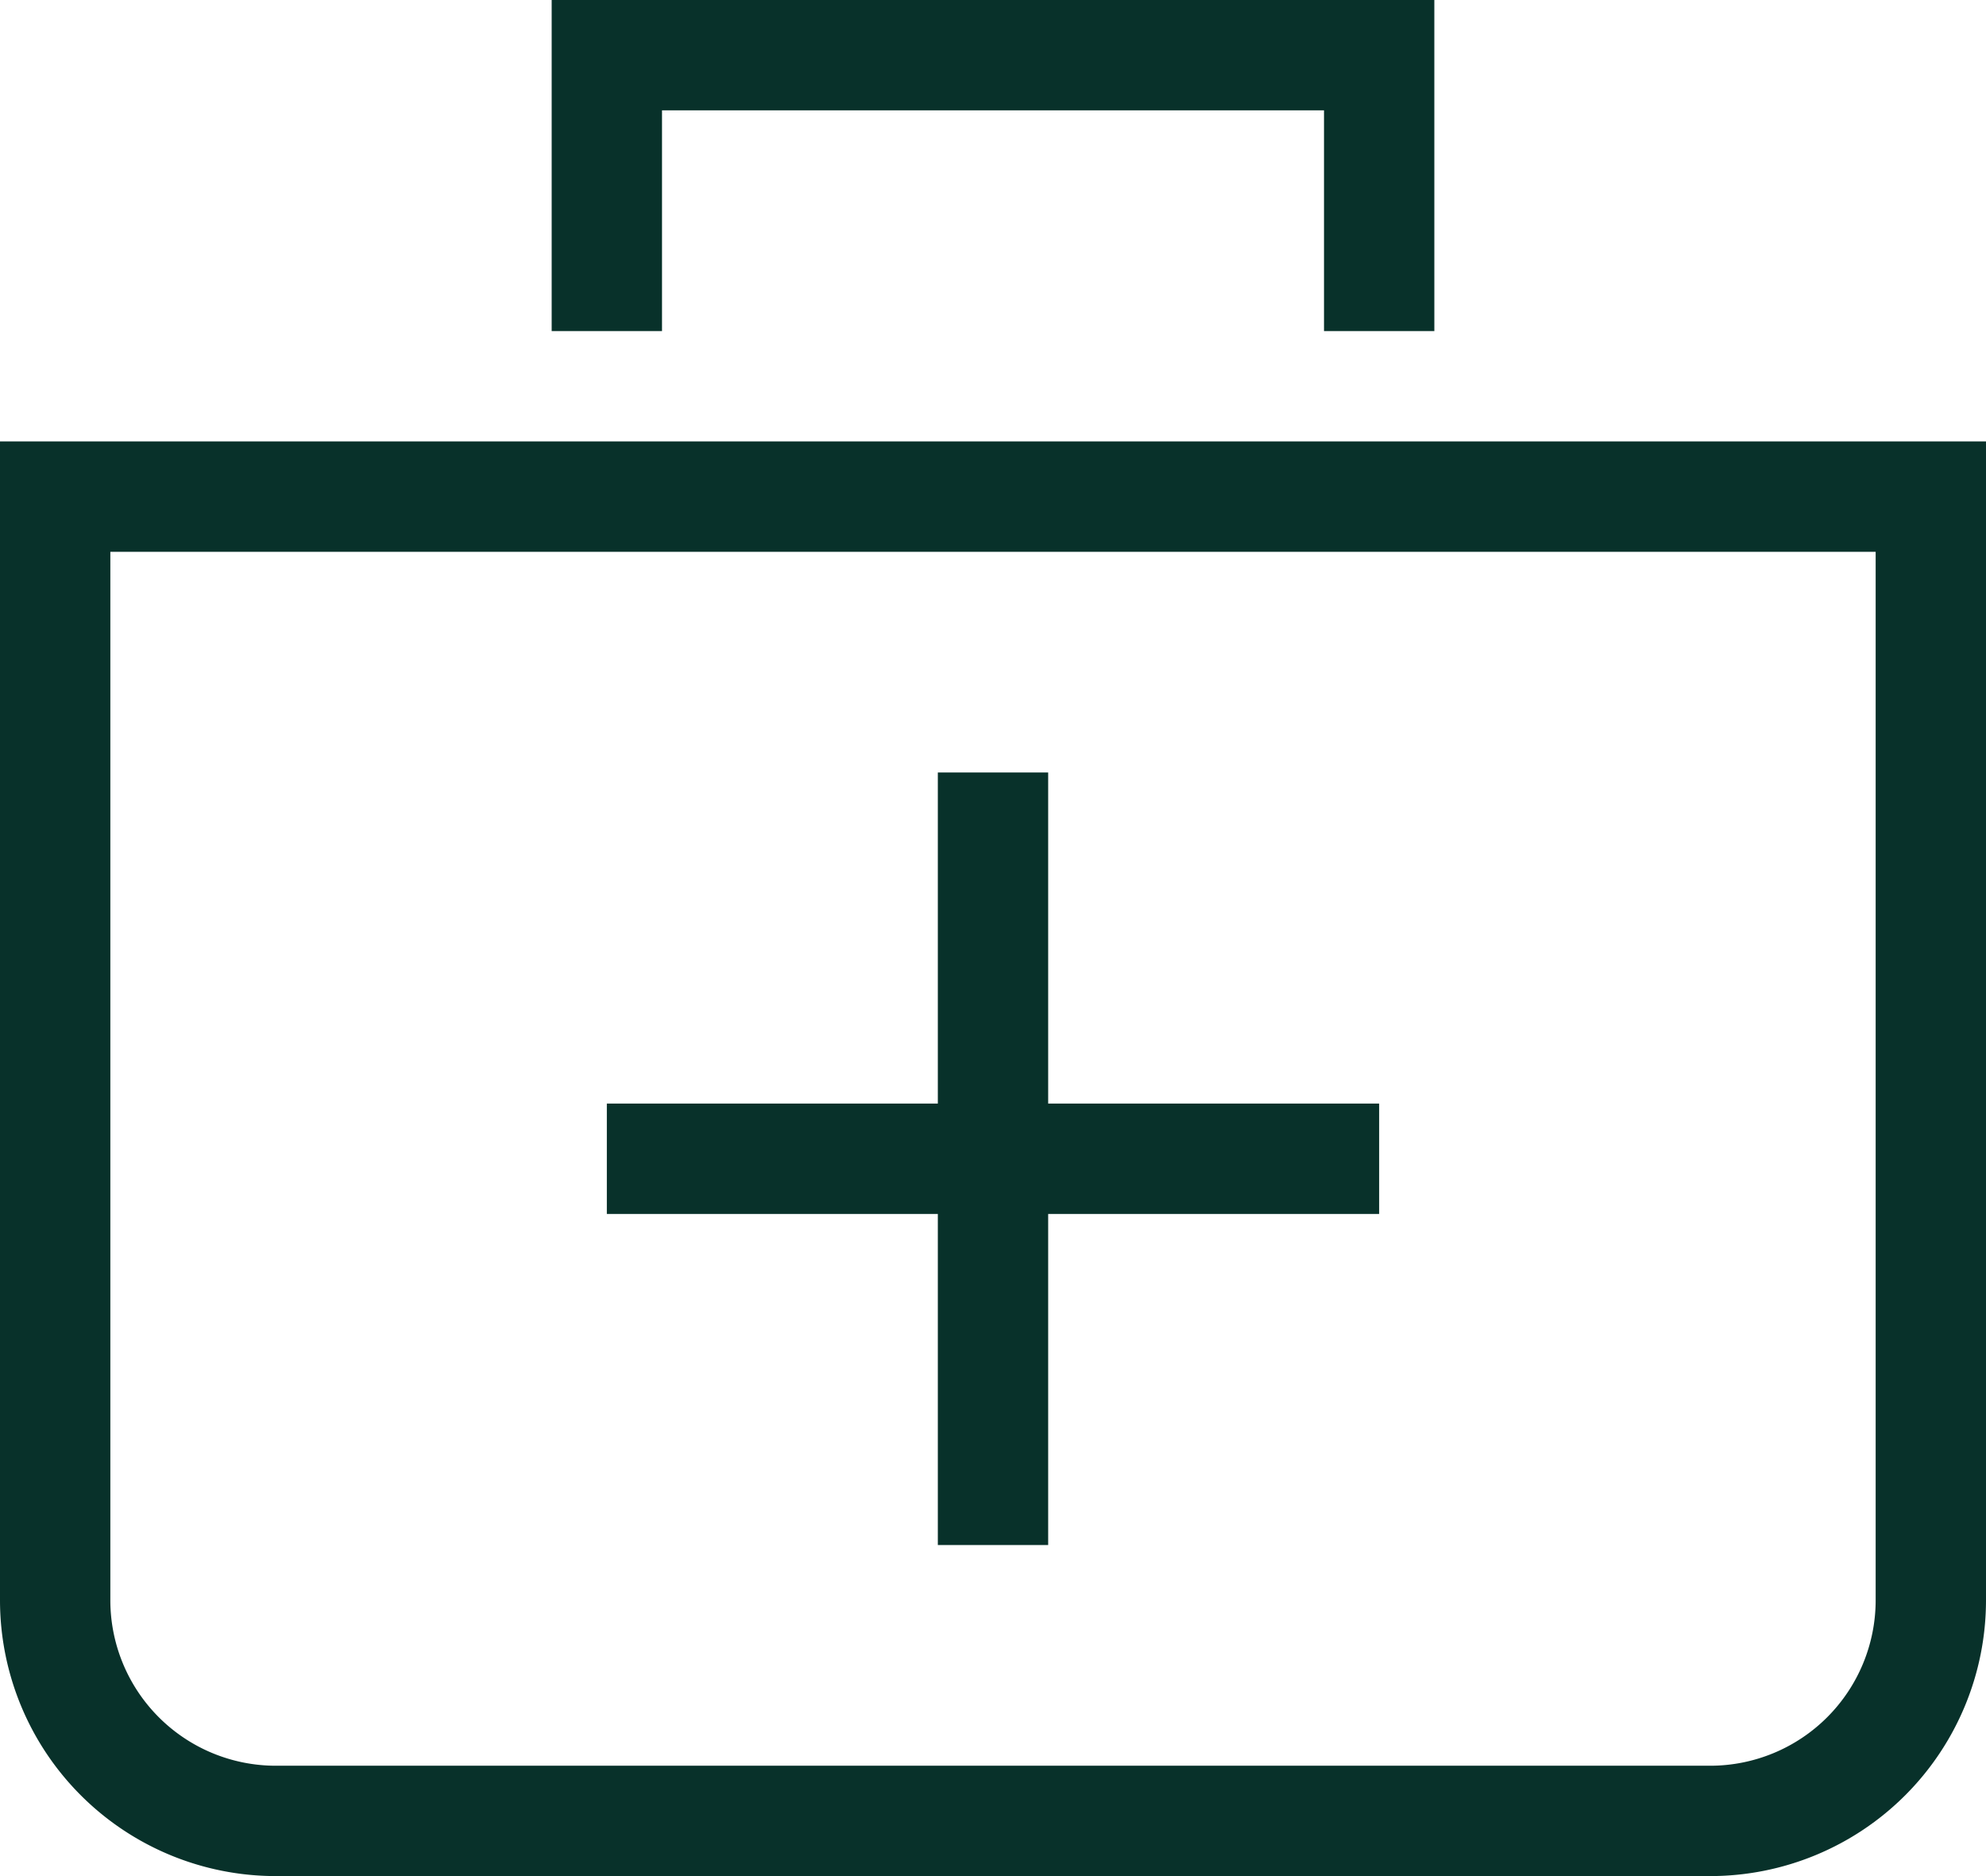 <svg xmlns="http://www.w3.org/2000/svg" width="100" height="94.444" viewBox="0 0 100 94.444">
  <path id="Doctors_Bag" data-name="Doctors Bag" d="M75.222,4H30.778V20.667h5.556V9.556H69.667V20.667h5.556ZM103,26.222H3V84.556A13.889,13.889,0,0,0,16.889,98.444H89.111A13.889,13.889,0,0,0,103,84.556ZM8.556,84.556V31.778H97.444V84.556a8.333,8.333,0,0,1-8.333,8.333H16.889A8.333,8.333,0,0,1,8.556,84.556ZM50.222,42.889V59.556H33.556v5.556H50.222V81.778h5.556V65.111H72.444V59.556H55.778V42.889Z" transform="translate(-3 -4)" fill="#08312a" fill-rule="evenodd"/>
</svg>
